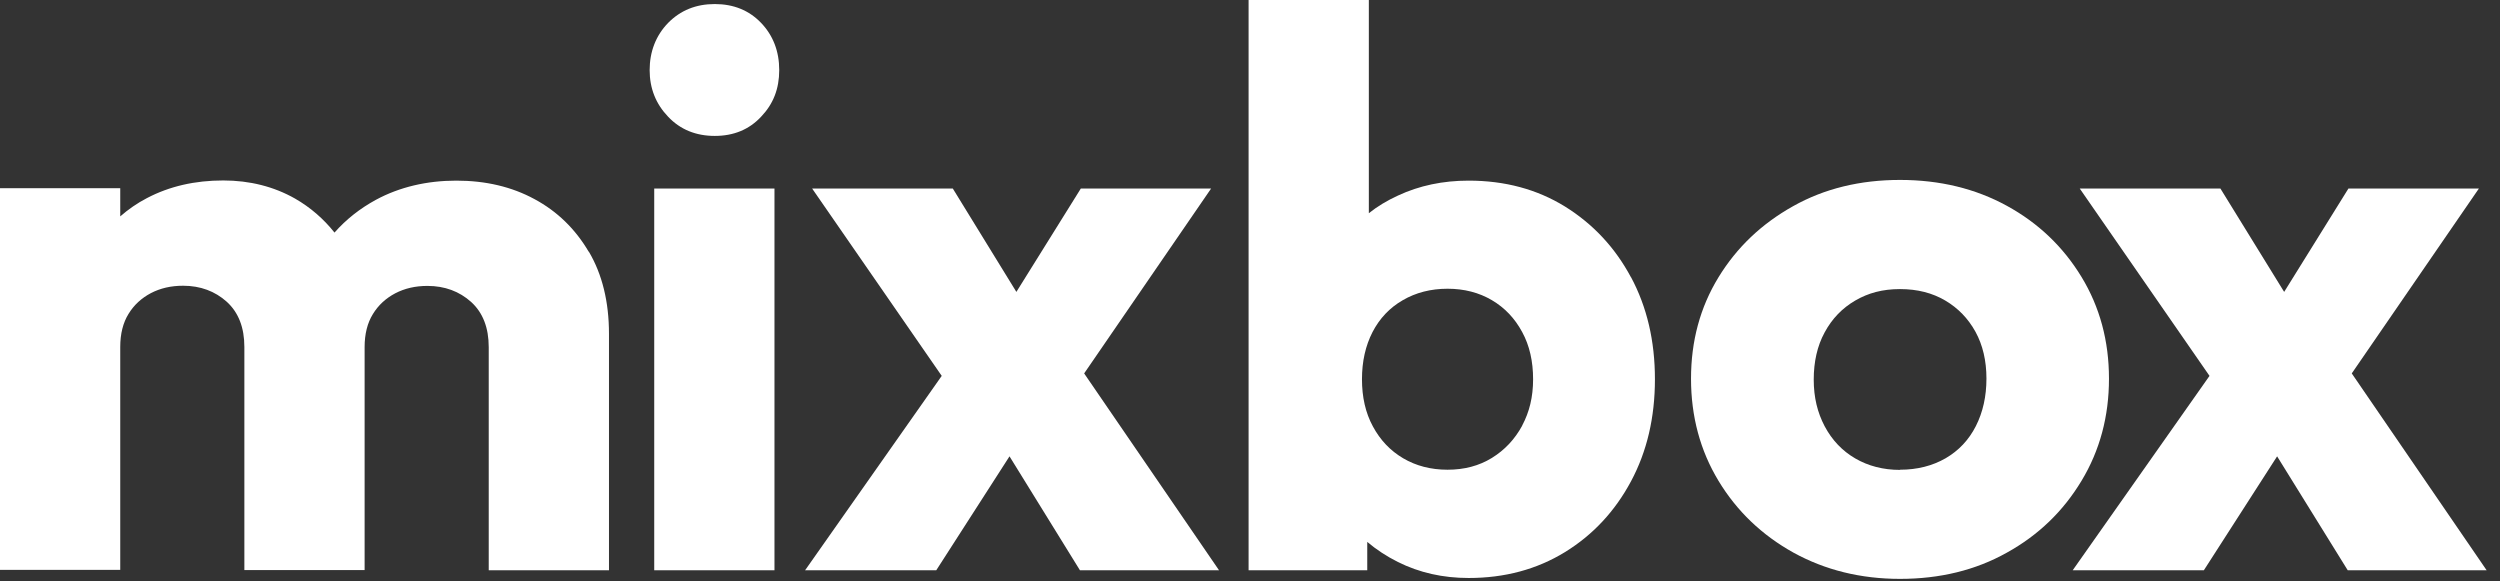 <svg width="142" height="33" viewBox="0 0 142 33" fill="none" xmlns="http://www.w3.org/2000/svg">
<rect x="0" y="0" width="142" height="33" fill="#333333" stroke="none"/>
<g id="MixBox Logo">
<g id="Layer_1" clip-path="url(#clip0_8_242)">
<path id="Vector" d="M33.44 14.3C32.68 13.01 31.66 12.01 30.36 11.31C29.07 10.61 27.59 10.26 25.92 10.26C24.25 10.26 22.7 10.62 21.35 11.35C20.45 11.84 19.66 12.46 19 13.21C18.38 12.43 17.63 11.78 16.76 11.28C15.56 10.6 14.19 10.25 12.68 10.25C11.07 10.25 9.63 10.58 8.35 11.25C7.79 11.54 7.29 11.89 6.83 12.29V10.69H0V32.37H6.83V19.7C6.83 18.96 6.99 18.33 7.3 17.83C7.61 17.32 8.04 16.93 8.57 16.65C9.11 16.37 9.71 16.23 10.4 16.23C11.38 16.23 12.21 16.54 12.88 17.14C13.55 17.75 13.88 18.61 13.88 19.71V32.38H20.71V19.71C20.71 18.97 20.87 18.34 21.18 17.84C21.49 17.33 21.92 16.94 22.45 16.66C22.99 16.38 23.59 16.24 24.28 16.24C25.26 16.24 26.09 16.55 26.76 17.15C27.43 17.76 27.76 18.62 27.76 19.72V32.39H34.59V18.96C34.59 17.15 34.21 15.59 33.45 14.3H33.44Z" fill="white"/>
<path id="Vector_2" d="M40.6 7.72C39.53 7.72 38.64 7.36 37.95 6.63C37.25 5.9 36.9 5.02 36.9 3.98C36.9 2.94 37.25 2.02 37.95 1.3C38.65 0.59 39.53 0.23 40.6 0.23C41.67 0.23 42.55 0.59 43.23 1.3C43.91 2.01 44.26 2.91 44.26 3.98C44.26 5.05 43.92 5.91 43.23 6.63C42.55 7.36 41.67 7.72 40.6 7.72ZM37.16 32.39V10.71H43.99V32.39H37.16Z" fill="white"/>
<path id="Vector_3" d="M69.24 32.39L61.58 21.21L68.79 10.71H61.39L57.73 16.58L54.12 10.71H46.13L53.49 21.35L45.73 32.39H53.18L57.34 25.92L61.34 32.39H69.24Z" fill="white"/>
<path id="Vector_4" d="M92.64 15.75C91.73 14.05 90.48 12.72 88.89 11.73C87.3 10.75 85.48 10.26 83.42 10.26C81.96 10.26 80.62 10.54 79.4 11.11C78.79 11.39 78.24 11.72 77.75 12.11V0H70.92V32.39H77.66V30.78C78.18 31.22 78.76 31.6 79.4 31.92C80.62 32.53 81.96 32.83 83.42 32.83C85.47 32.83 87.29 32.34 88.89 31.36C90.48 30.38 91.73 29.04 92.64 27.34C93.55 25.64 94 23.71 94 21.54C94 19.37 93.55 17.44 92.64 15.74V15.75ZM86.46 24.18C86.04 24.95 85.47 25.56 84.74 26.01C84.01 26.46 83.17 26.68 82.22 26.68C81.27 26.68 80.43 26.46 79.7 26.03C78.97 25.6 78.4 25 77.98 24.22C77.56 23.45 77.36 22.55 77.36 21.54C77.36 20.53 77.56 19.64 77.96 18.86C78.36 18.09 78.93 17.48 79.68 17.05C80.42 16.62 81.27 16.4 82.22 16.4C83.17 16.4 84.01 16.62 84.74 17.05C85.47 17.48 86.04 18.08 86.46 18.86C86.88 19.63 87.08 20.53 87.08 21.54C87.08 22.55 86.87 23.4 86.46 24.17V24.18Z" fill="white"/>
<path id="Vector_5" d="M107.92 32.88C105.69 32.88 103.67 32.38 101.87 31.39C100.07 30.39 98.65 29.03 97.61 27.31C96.57 25.59 96.05 23.65 96.05 21.51C96.05 19.37 96.57 17.45 97.61 15.75C98.65 14.05 100.06 12.71 101.85 11.71C103.63 10.71 105.66 10.22 107.92 10.22C110.18 10.22 112.2 10.71 113.99 11.69C115.78 12.67 117.19 14.02 118.23 15.73C119.27 17.44 119.79 19.37 119.79 21.51C119.79 23.65 119.27 25.59 118.23 27.31C117.19 29.04 115.78 30.4 113.99 31.39C112.21 32.39 110.18 32.88 107.92 32.88ZM107.92 26.68C108.9 26.68 109.76 26.46 110.51 26.03C111.25 25.6 111.83 24.99 112.23 24.2C112.63 23.41 112.83 22.51 112.83 21.5C112.83 20.49 112.62 19.6 112.21 18.85C111.79 18.09 111.22 17.5 110.49 17.07C109.76 16.64 108.91 16.42 107.92 16.42C106.93 16.42 106.12 16.64 105.38 17.07C104.64 17.5 104.06 18.1 103.64 18.88C103.22 19.65 103.02 20.55 103.02 21.56C103.02 22.57 103.23 23.43 103.64 24.21C104.06 25 104.64 25.61 105.38 26.04C106.12 26.47 106.97 26.69 107.92 26.69V26.68Z" fill="white"/>
<path id="Vector_6" d="M141.24 32.39L133.58 21.21L140.8 10.71H133.39L129.74 16.58L126.12 10.71H118.13L125.5 21.35L117.73 32.39H125.18L129.34 25.92L133.35 32.39H141.24Z" fill="white"/>
</g>
</g>
<defs>
<clipPath id="clip0_8_242">
<rect width="141.24" height="32.88" fill="white"/>
</clipPath>
</defs>
</svg>
